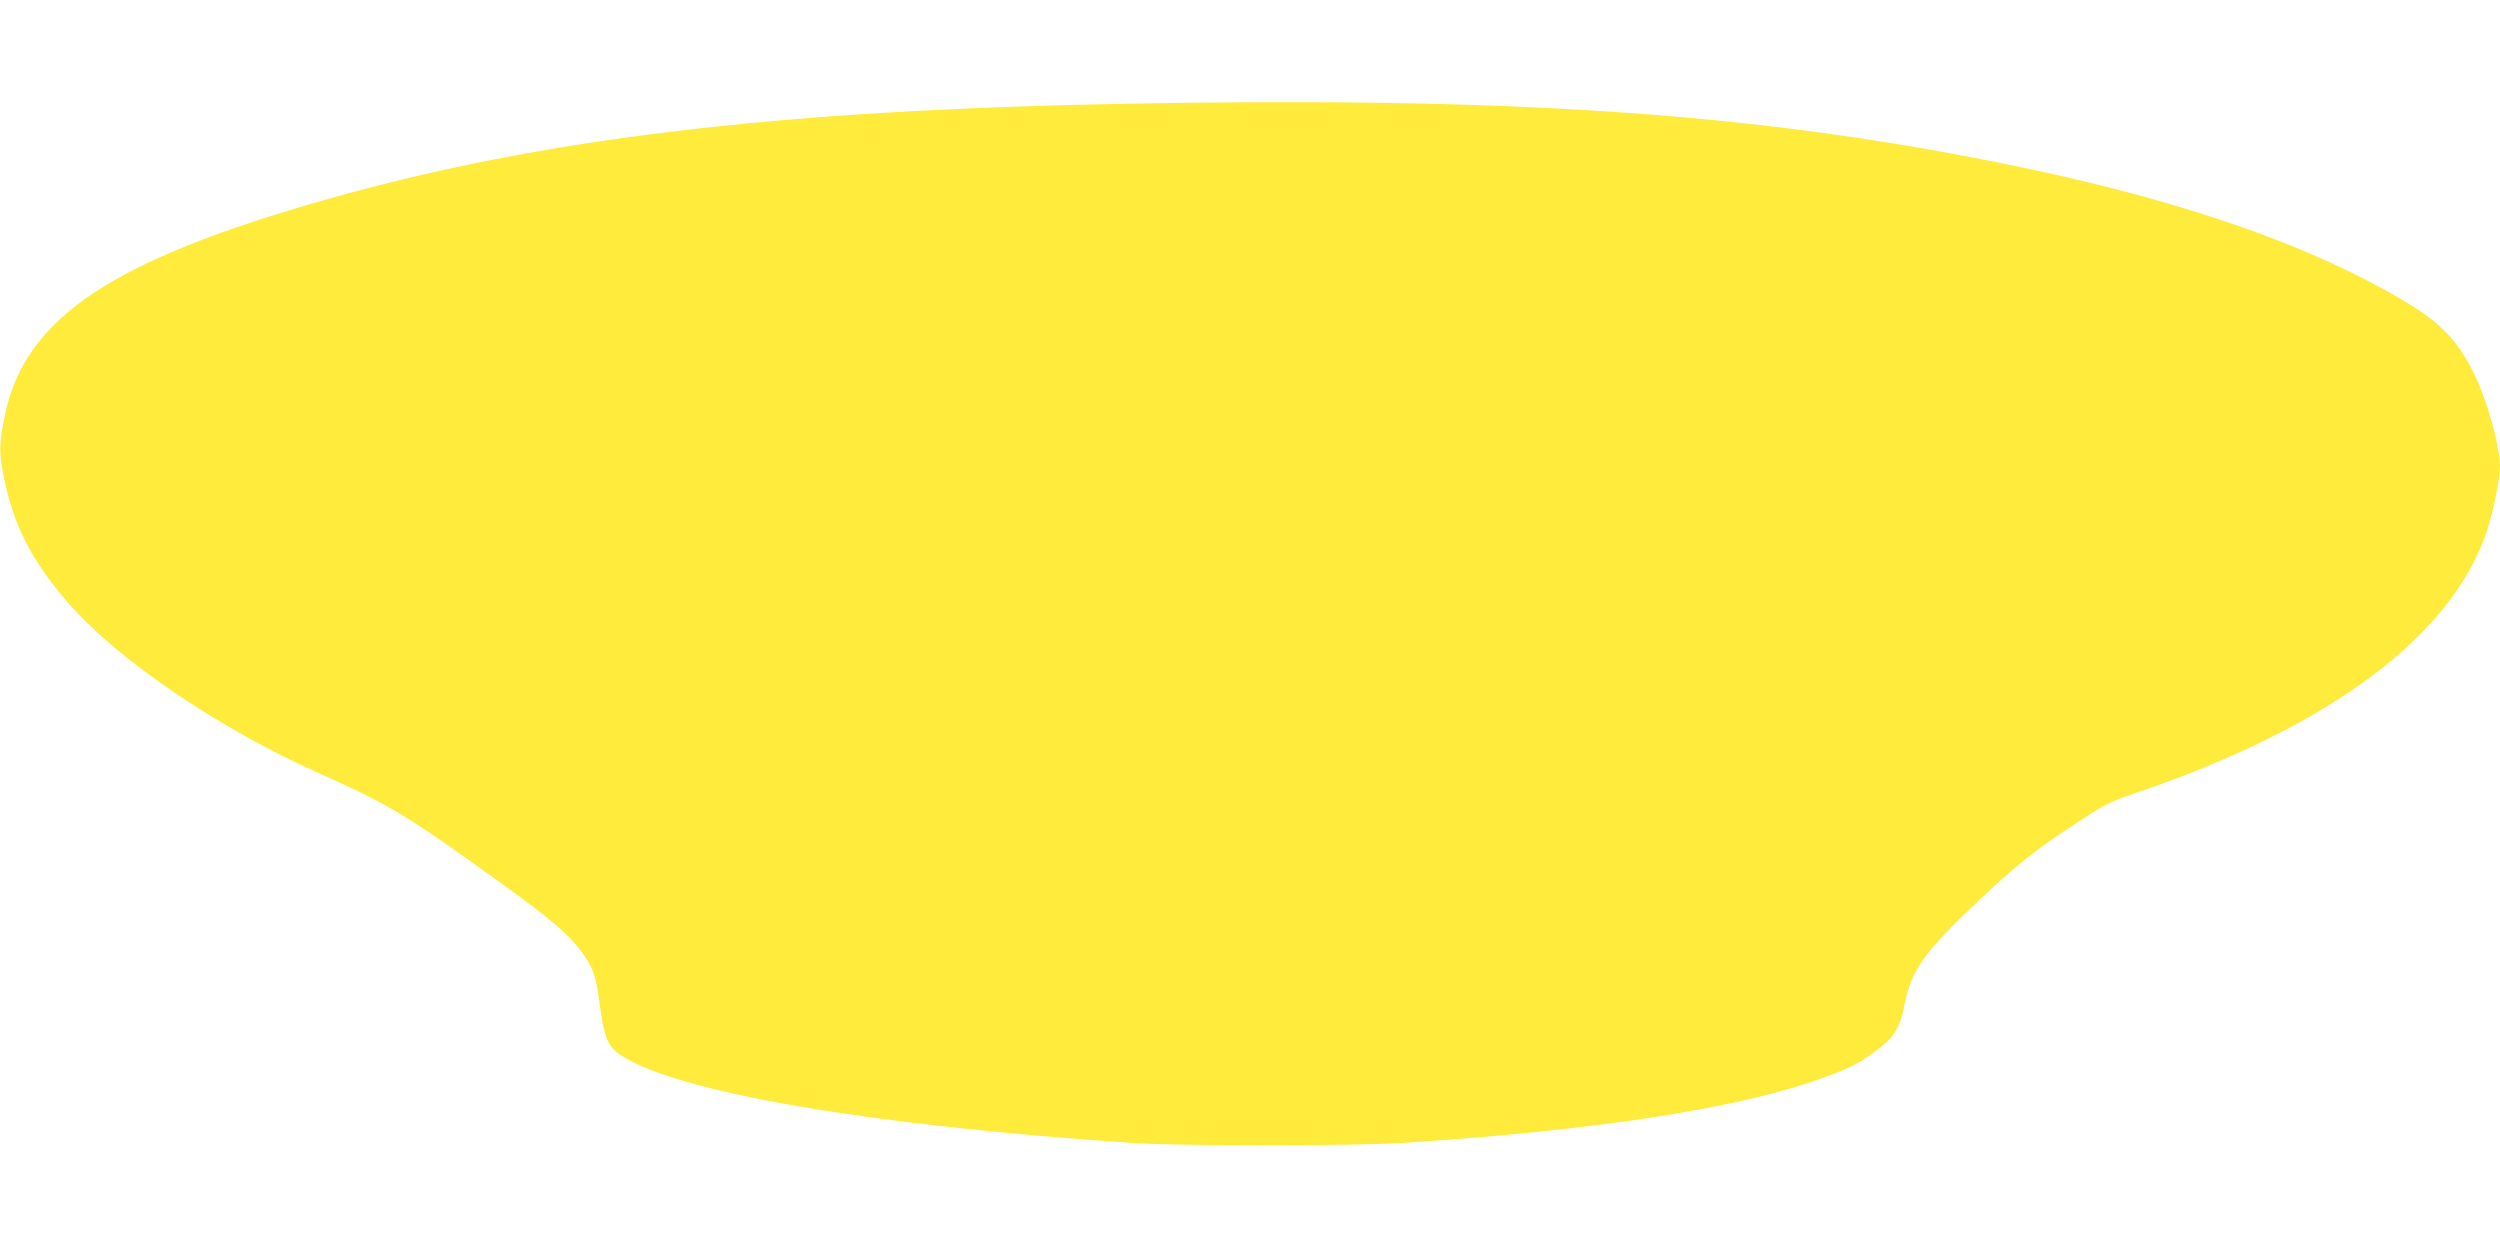<?xml version="1.0" standalone="no"?>
<!DOCTYPE svg PUBLIC "-//W3C//DTD SVG 20010904//EN"
 "http://www.w3.org/TR/2001/REC-SVG-20010904/DTD/svg10.dtd">
<svg version="1.0" xmlns="http://www.w3.org/2000/svg"
 width="1280pt" height="640pt" viewBox="0 0 1280 640"
 preserveAspectRatio="xMidYMid meet">
<g transform="translate(0,640) scale(0.1,-0.1)"
fill="#ffeb3b" stroke="none">
<path d="M5765 5869 c-1783 -33 -2988 -177 -4090 -489 -1108 -314 -1547 -609
-1650 -1106 -30 -143 -31 -189 -5 -319 49 -245 144 -429 330 -643 253 -291
769 -641 1285 -872 330 -147 430 -205 783 -456 416 -296 506 -372 586 -496 39
-62 48 -94 71 -261 19 -137 39 -185 98 -226 278 -191 1275 -363 2627 -453 244
-16 1116 -16 1375 0 996 63 1749 180 2171 338 124 46 164 66 240 120 107 75
140 124 163 240 36 187 99 276 381 542 192 181 292 261 485 387 175 115 179
117 338 171 986 338 1605 803 1781 1339 32 99 66 265 66 326 0 102 -67 344
-132 474 -88 177 -172 263 -364 377 -503 297 -1180 528 -2079 707 -1270 254
-2498 336 -4460 300z"/>
</g>
</svg>
